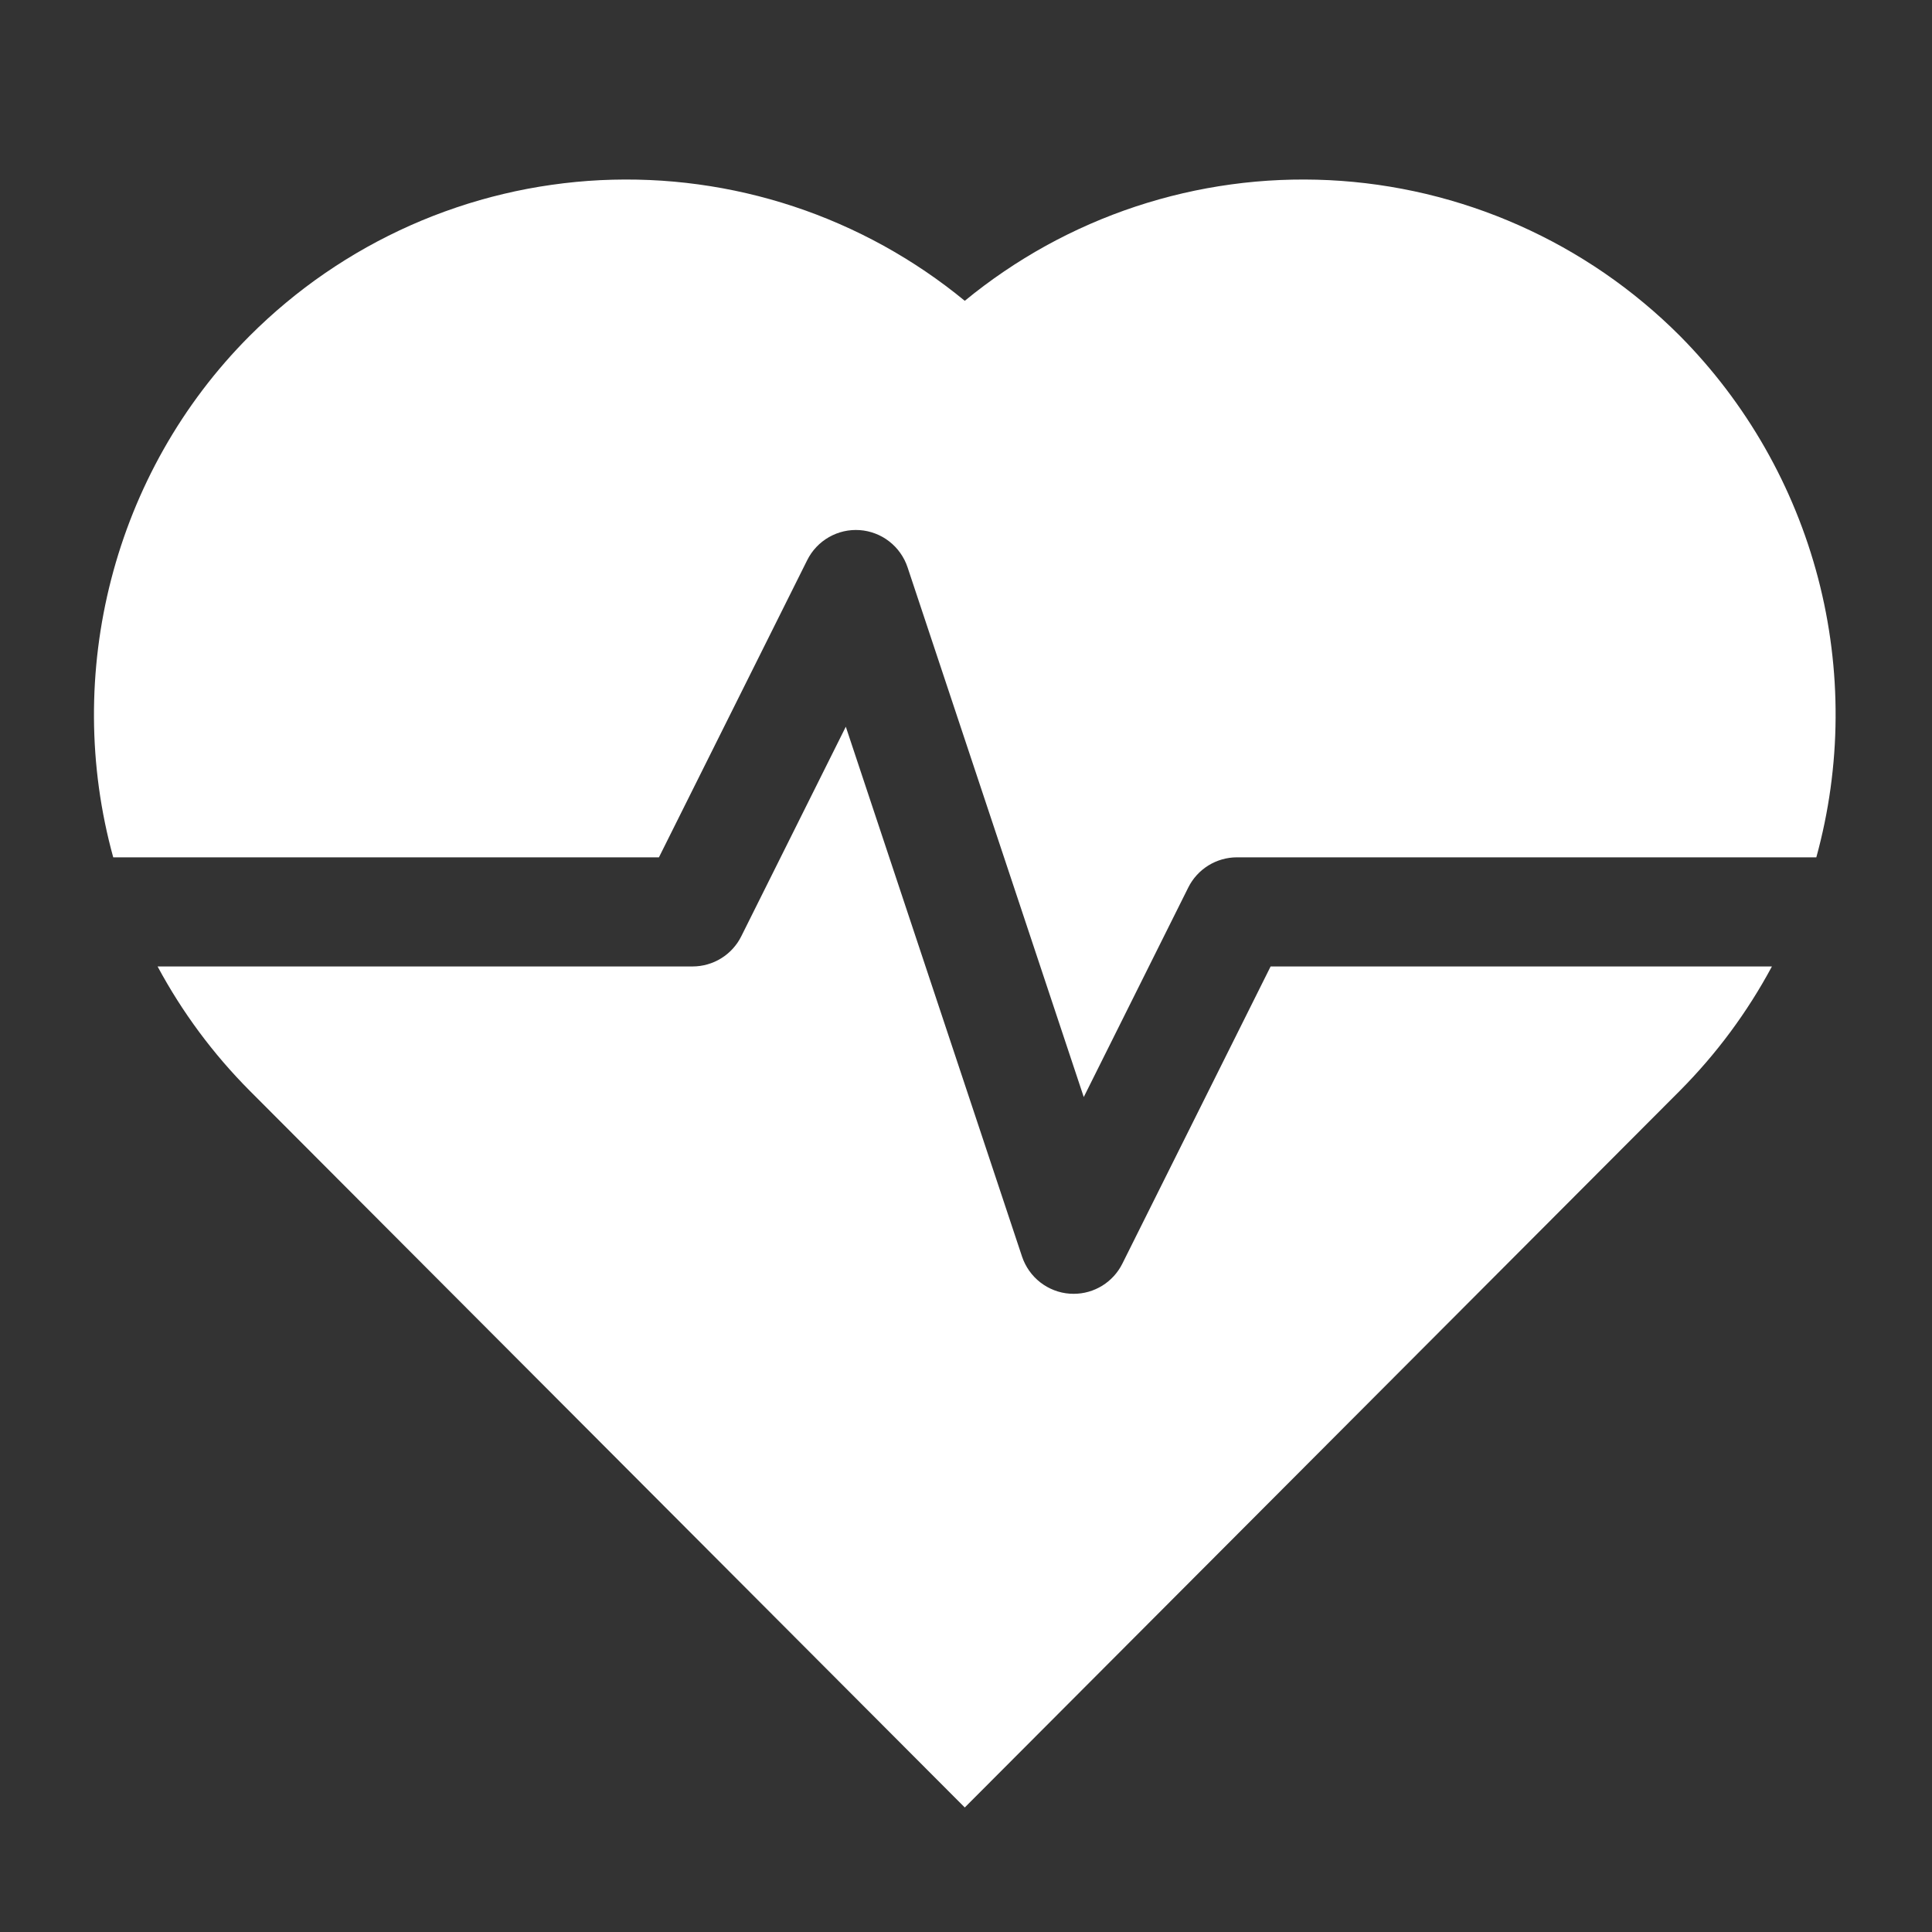 <svg xmlns="http://www.w3.org/2000/svg" xmlns:xlink="http://www.w3.org/1999/xlink" width="400" viewBox="0 0 300 300" height="400" preserveAspectRatio="xMidYMid meet"><rect x="0" y="0" width="300" height="300" fill="#333333" stroke="none"/><defs><clipPath id="513a0263e3"><path d="M 24 112 L 276 112 L 276 280.648 L 24 280.648 Z M 24 112 " clip-rule="nonzero"></path></clipPath></defs><path fill="#ffffff" d="M 102.32 133.125 L 125.344 86.977 C 125.719 86.227 126.191 85.547 126.766 84.941 C 127.34 84.332 127.992 83.82 128.719 83.406 C 129.445 82.992 130.215 82.691 131.027 82.504 C 131.844 82.32 132.668 82.258 133.5 82.316 C 134.336 82.375 135.141 82.555 135.922 82.855 C 136.703 83.152 137.422 83.559 138.082 84.074 C 138.742 84.586 139.316 85.184 139.797 85.867 C 140.281 86.551 140.656 87.289 140.922 88.082 L 168.285 170.348 L 184.516 137.809 C 184.867 137.105 185.305 136.465 185.836 135.883 C 186.367 135.301 186.965 134.805 187.633 134.391 C 188.301 133.977 189.012 133.664 189.766 133.449 C 190.52 133.234 191.289 133.125 192.074 133.125 L 282.039 133.125 C 283.008 129.598 283.746 126.02 284.246 122.398 C 284.746 118.773 285.012 115.129 285.031 111.469 C 285.055 107.809 284.84 104.164 284.383 100.535 C 283.93 96.902 283.238 93.316 282.312 89.777 C 281.383 86.238 280.23 82.773 278.848 79.387 C 277.469 76 275.871 72.719 274.059 69.539 C 272.246 66.363 270.234 63.32 268.023 60.406 C 265.812 57.496 263.418 54.742 260.844 52.145 C 259.047 50.348 257.172 48.633 255.215 47.008 C 253.262 45.379 251.234 43.848 249.141 42.406 C 247.043 40.969 244.887 39.629 242.668 38.387 C 240.449 37.148 238.176 36.012 235.852 34.98 C 233.531 33.949 231.164 33.027 228.758 32.215 C 226.348 31.402 223.906 30.703 221.438 30.113 C 218.965 29.527 216.469 29.055 213.953 28.695 C 211.438 28.34 208.91 28.098 206.375 27.973 C 203.836 27.852 201.297 27.844 198.758 27.953 C 196.219 28.062 193.691 28.289 191.176 28.633 C 188.656 28.977 186.16 29.434 183.684 30.008 C 181.207 30.582 178.766 31.27 176.352 32.066 C 173.941 32.867 171.57 33.773 169.238 34.793 C 166.91 35.809 164.633 36.934 162.406 38.16 C 160.18 39.391 158.016 40.719 155.914 42.145 C 153.809 43.574 151.773 45.094 149.809 46.711 C 147.848 45.094 145.812 43.574 143.707 42.145 C 141.602 40.719 139.438 39.391 137.211 38.16 C 134.984 36.934 132.707 35.809 130.379 34.793 C 128.051 33.773 125.68 32.863 123.266 32.066 C 120.852 31.266 118.41 30.582 115.934 30.008 C 113.457 29.434 110.961 28.977 108.441 28.633 C 105.922 28.289 103.395 28.062 100.855 27.953 C 98.316 27.844 95.781 27.852 93.242 27.973 C 90.703 28.098 88.176 28.34 85.66 28.699 C 83.145 29.055 80.648 29.527 78.176 30.117 C 75.703 30.703 73.266 31.402 70.855 32.219 C 68.449 33.031 66.082 33.953 63.758 34.984 C 61.438 36.016 59.164 37.152 56.945 38.391 C 54.727 39.633 52.57 40.973 50.473 42.414 C 48.375 43.852 46.352 45.387 44.395 47.016 C 42.441 48.641 40.566 50.355 38.766 52.156 C 17.555 73.414 9.719 104.656 17.582 133.125 Z M 102.32 133.125 " fill-opacity="1" fill-rule="nonzero"></path><g clip-path="url(#513a0263e3)"><path fill="#ffffff" d="M 197.301 150.07 L 174.277 196.223 C 173.926 196.926 173.484 197.566 172.957 198.148 C 172.426 198.727 171.828 199.227 171.16 199.641 C 170.492 200.051 169.781 200.367 169.027 200.582 C 168.27 200.797 167.5 200.902 166.715 200.902 C 166.52 200.902 166.32 200.895 166.113 200.883 C 165.281 200.824 164.473 200.645 163.695 200.344 C 162.914 200.043 162.195 199.637 161.535 199.125 C 160.875 198.609 160.305 198.012 159.82 197.328 C 159.34 196.645 158.965 195.906 158.699 195.113 L 131.336 112.844 L 115.105 145.387 C 114.758 146.09 114.316 146.73 113.785 147.312 C 113.258 147.895 112.656 148.391 111.988 148.805 C 111.324 149.219 110.609 149.531 109.855 149.746 C 109.102 149.961 108.332 150.07 107.547 150.07 L 24.469 150.07 C 28.301 157.195 33.066 163.625 38.766 169.359 L 149.809 280.664 L 260.855 169.363 C 266.551 163.629 271.316 157.195 275.145 150.07 Z M 197.301 150.07 " fill-opacity="1" fill-rule="nonzero"></path></g></svg>